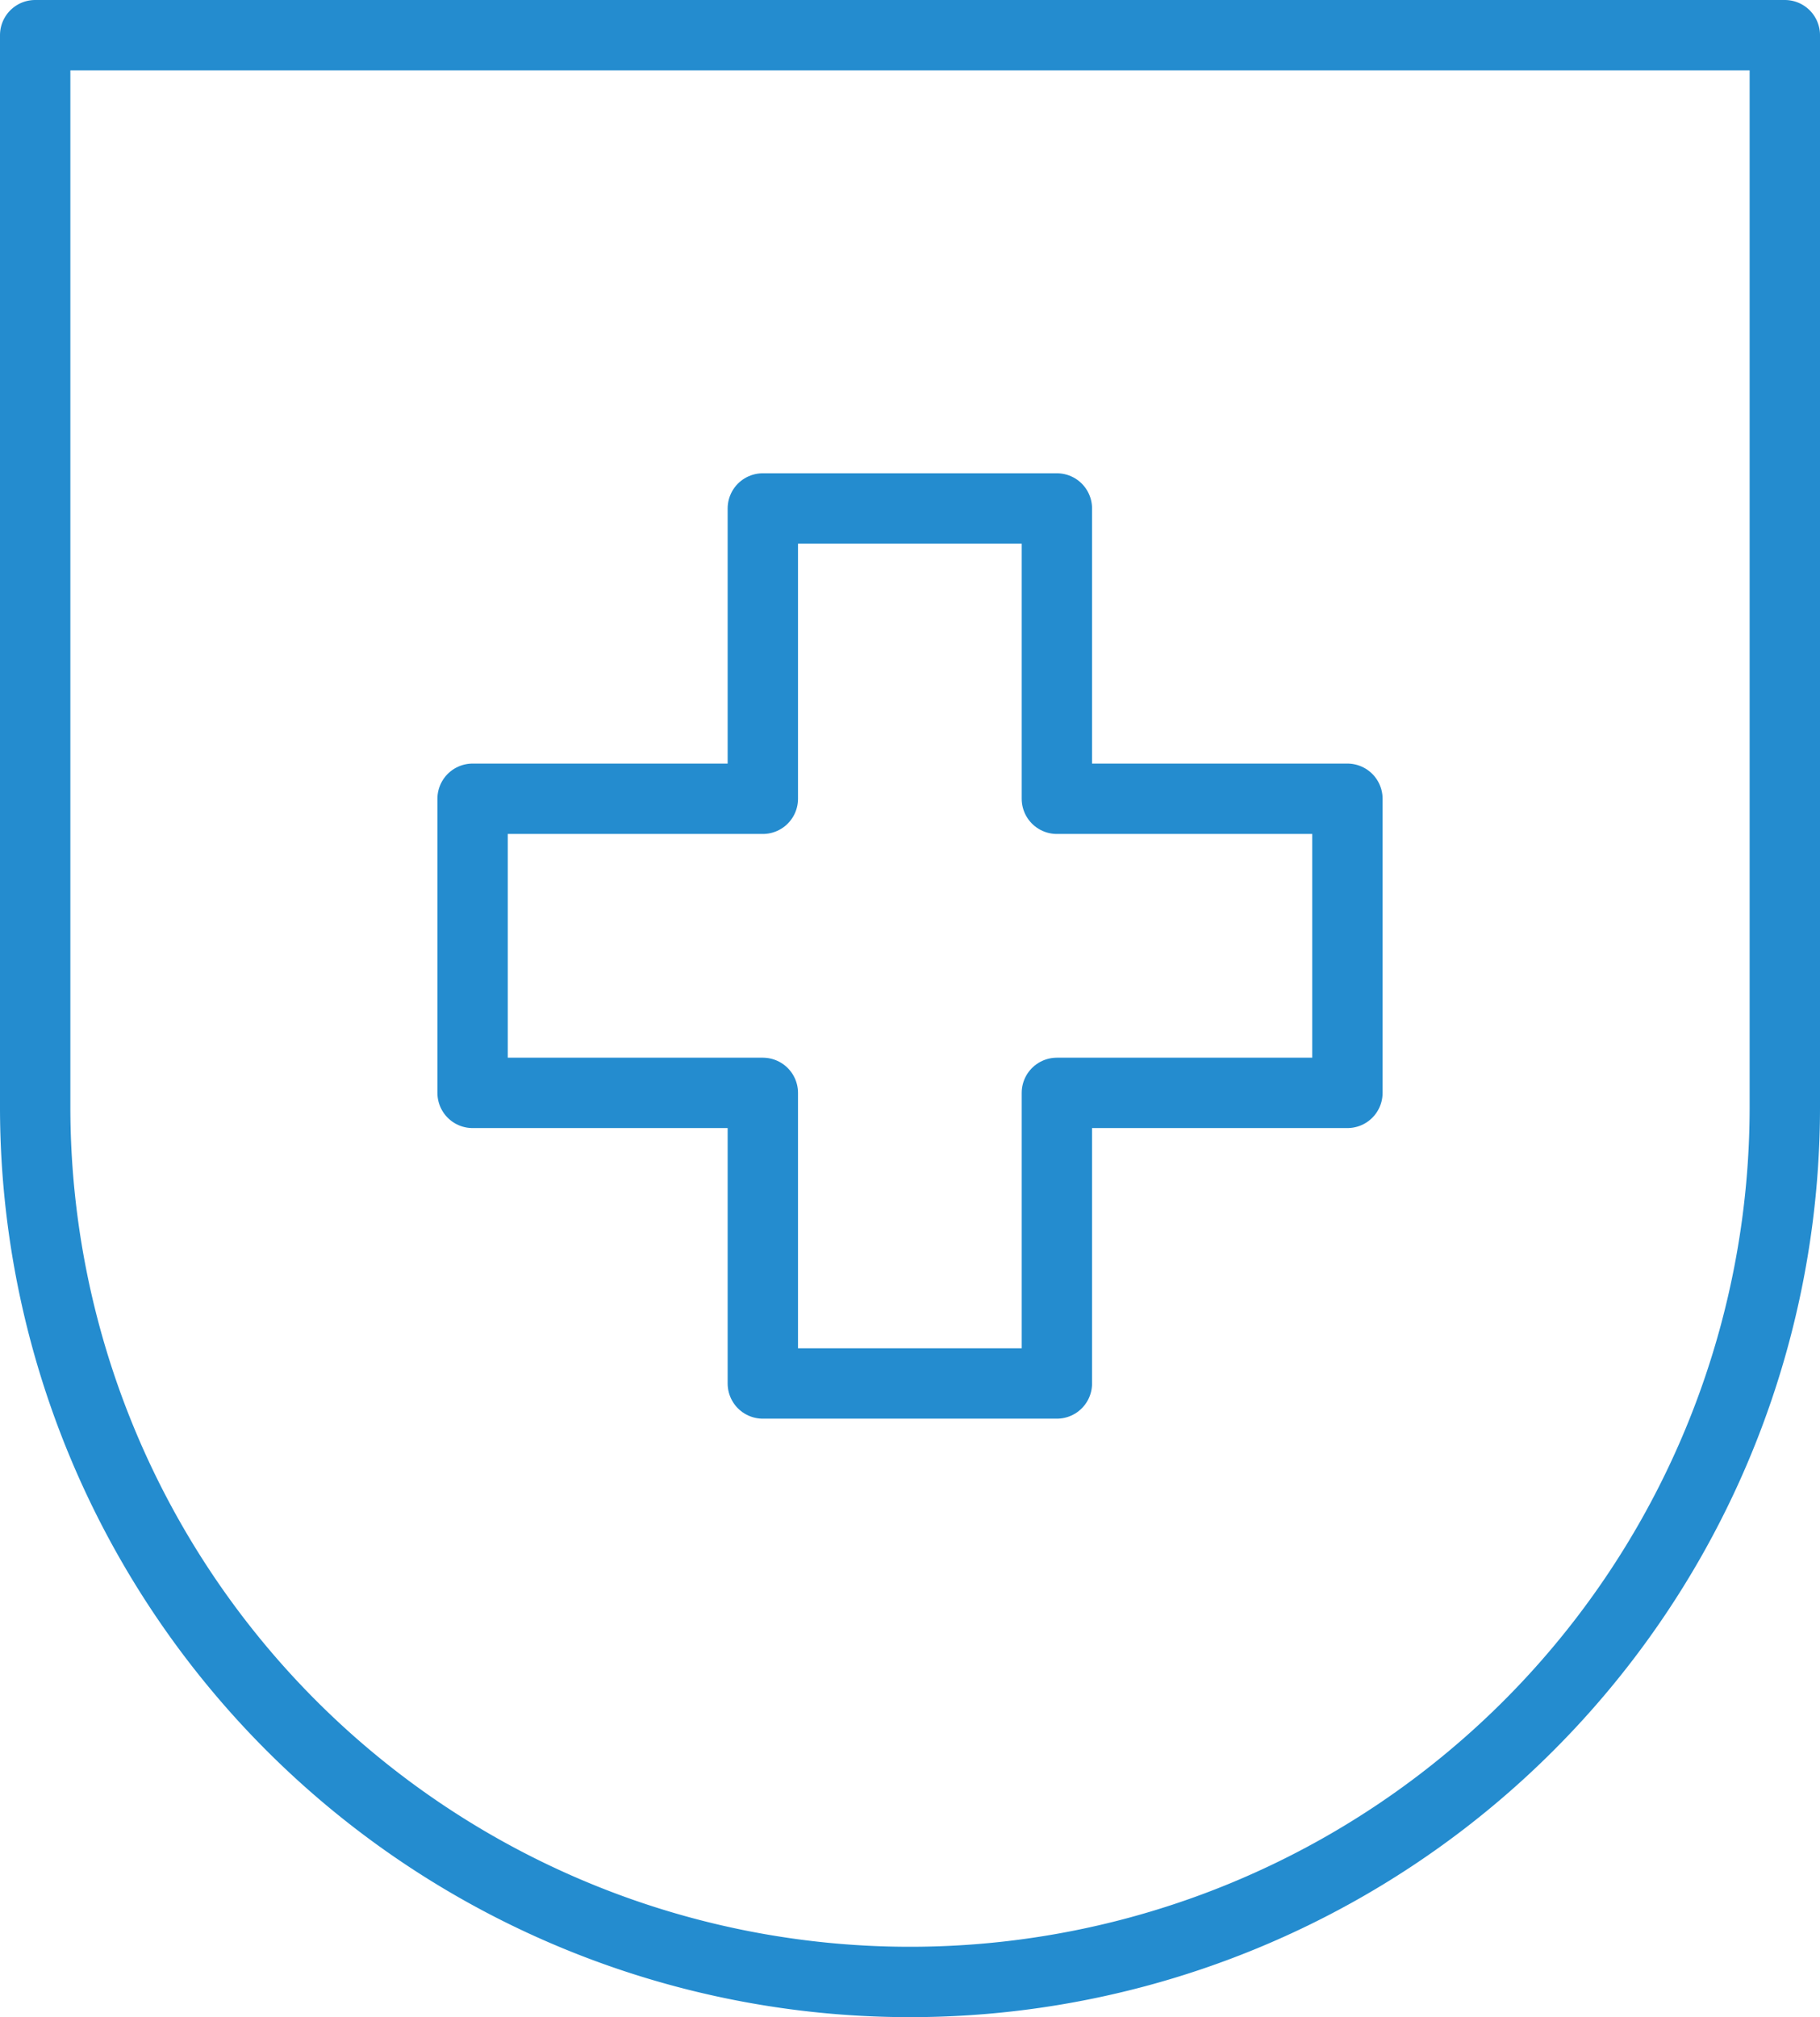<svg xmlns="http://www.w3.org/2000/svg" viewBox="0 0 62.08 68.79"><defs><style>.cls-1{fill:none;stroke:#248ccf;stroke-linecap:round;stroke-linejoin:round;stroke-width:2.4px;}</style></defs><g id="Layer_2" data-name="Layer 2"><g id="Layer_1-2" data-name="Layer 1"><path class="cls-1" d="M1.2,1.2V37.75A29.84,29.84,0,0,0,31,67.59h0A29.84,29.84,0,0,0,60.88,37.75V1.2Z"></path><polygon class="cls-1" points="45.96 27.24 36.05 27.24 36.05 17.34 26.02 17.34 26.02 27.24 16.12 27.24 16.12 37.27 26.02 37.27 26.02 47.18 36.05 47.18 36.05 37.27 45.96 37.27 45.96 27.24"></polygon></g></g></svg>